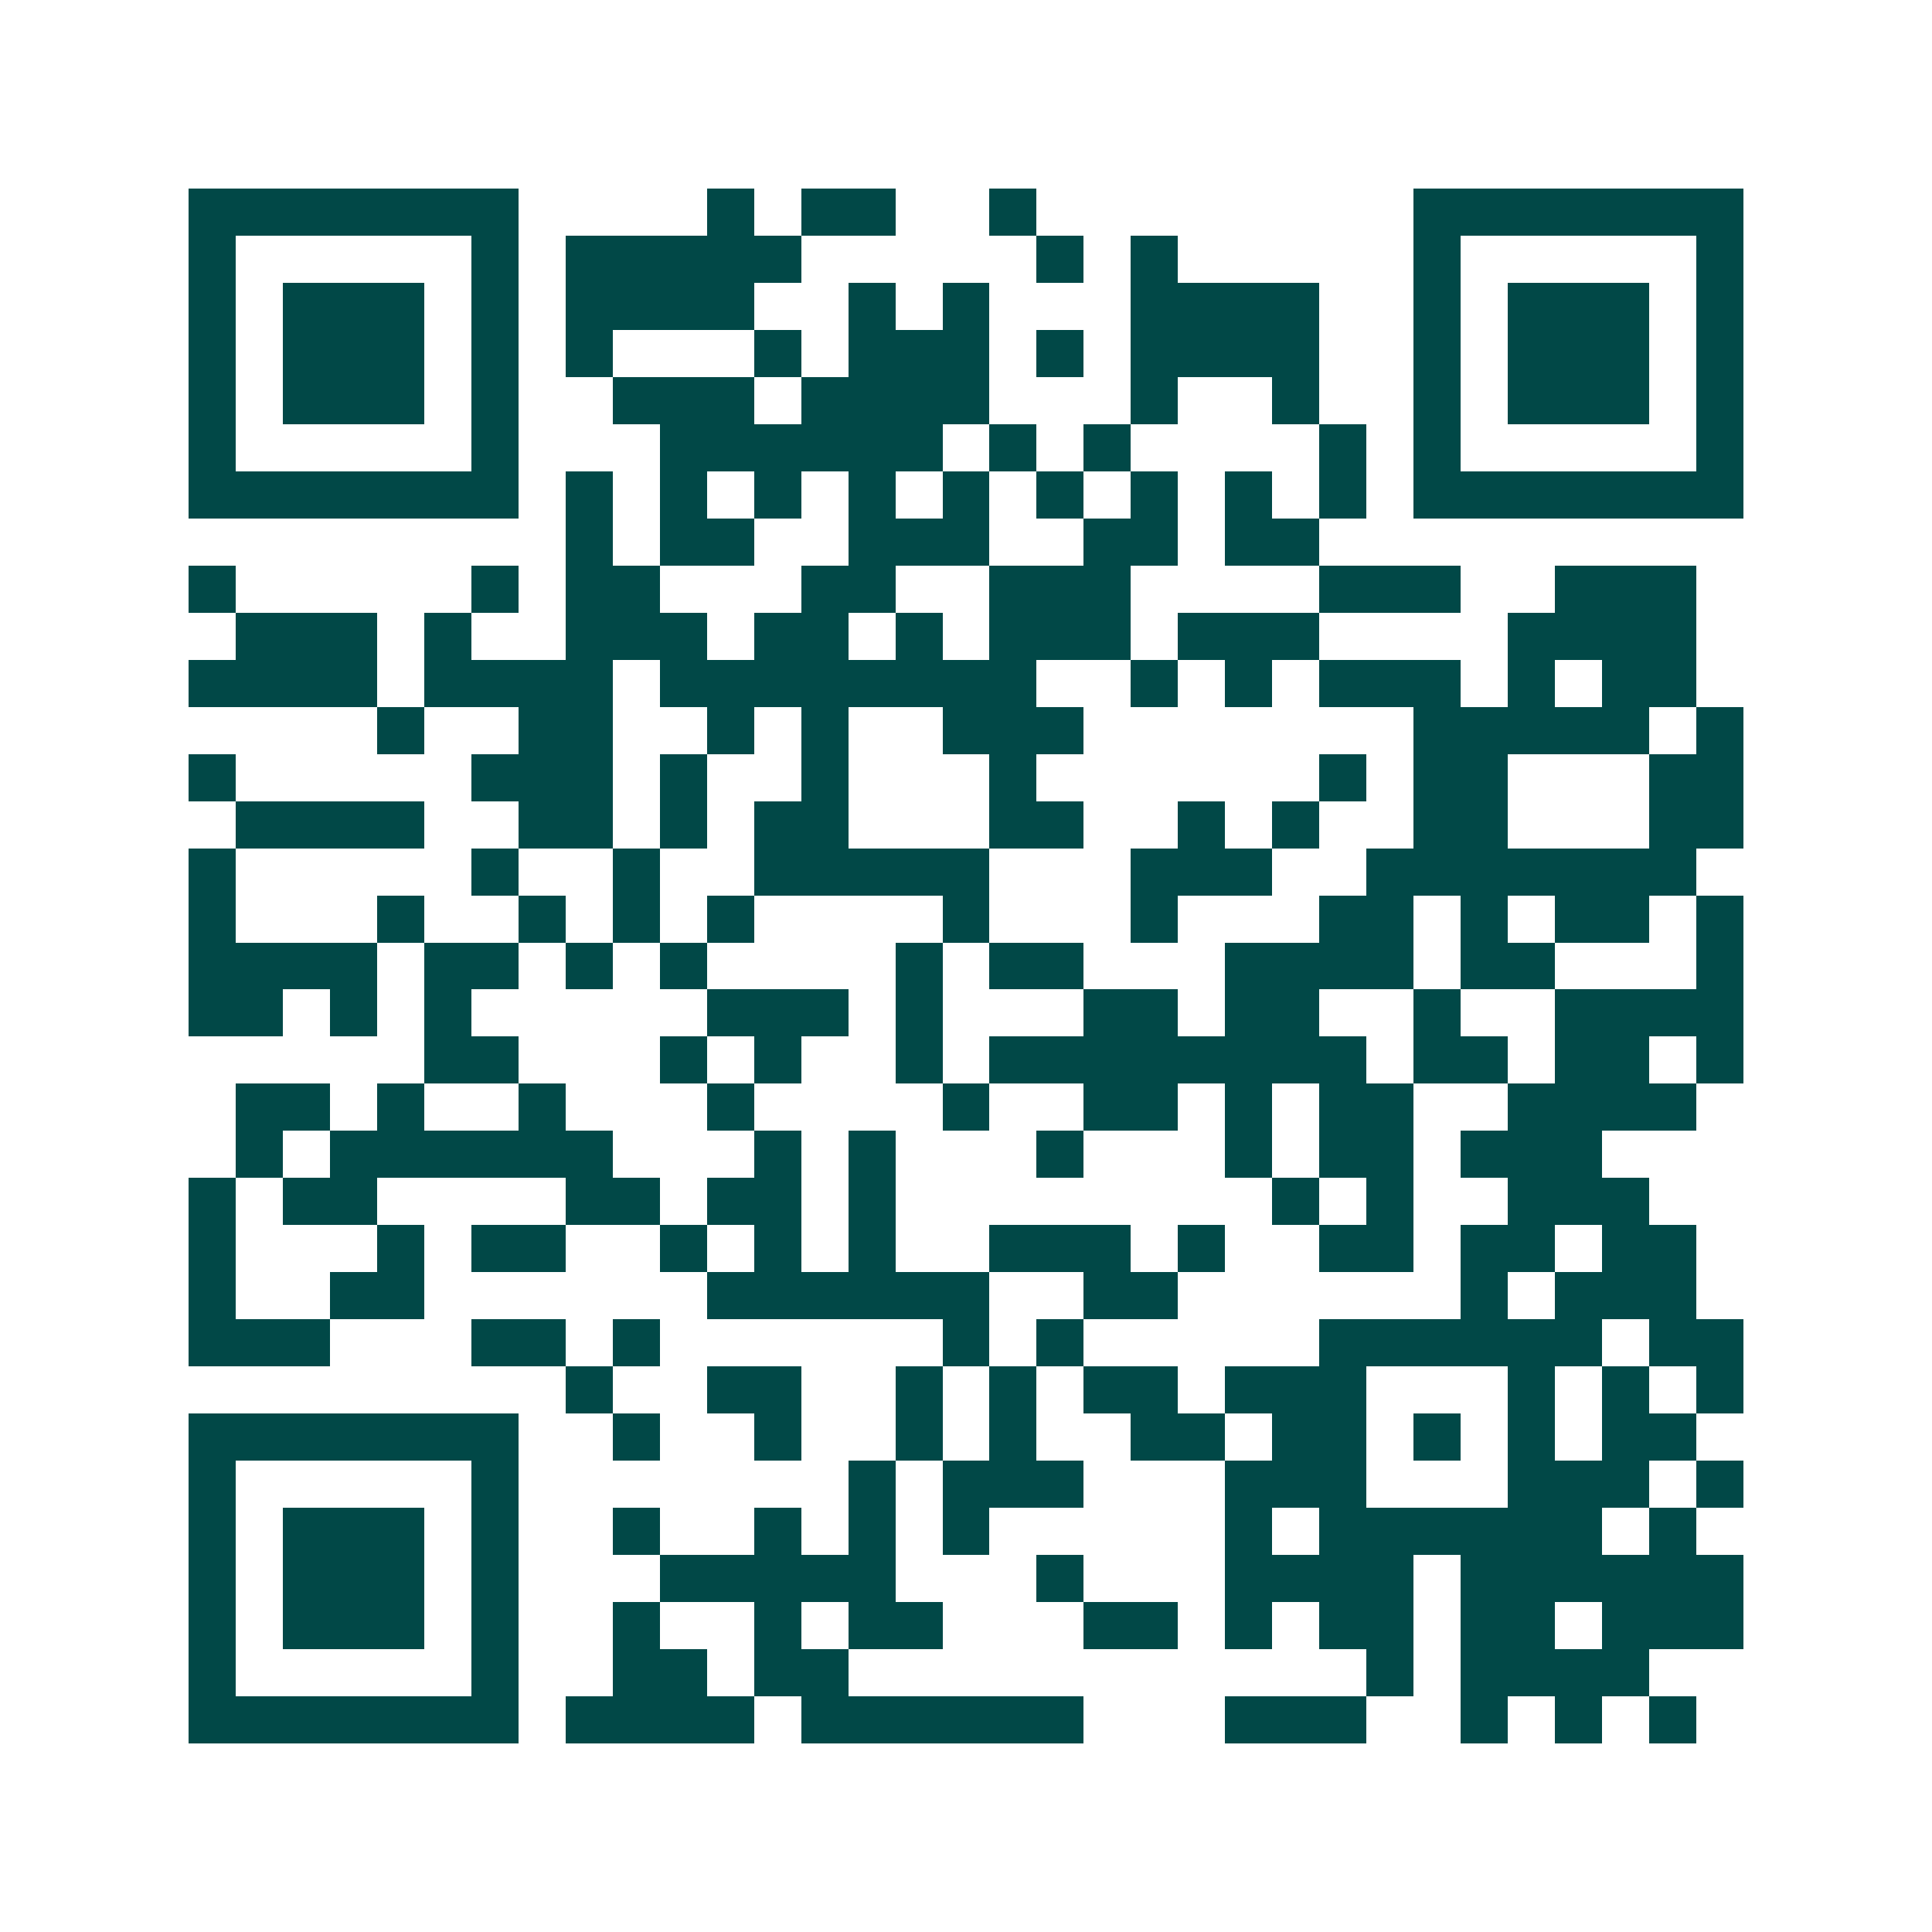 <svg xmlns="http://www.w3.org/2000/svg" width="200" height="200" viewBox="0 0 41 41" shape-rendering="crispEdges"><path fill="#ffffff" d="M0 0h41v41H0z"/><path stroke="#014847" d="M4 4.5h7m4 0h1m1 0h2m2 0h1m8 0h7M4 5.5h1m5 0h1m1 0h5m5 0h1m1 0h1m5 0h1m5 0h1M4 6.5h1m1 0h3m1 0h1m1 0h4m2 0h1m1 0h1m3 0h4m2 0h1m1 0h3m1 0h1M4 7.5h1m1 0h3m1 0h1m1 0h1m3 0h1m1 0h3m1 0h1m1 0h4m2 0h1m1 0h3m1 0h1M4 8.5h1m1 0h3m1 0h1m2 0h3m1 0h4m3 0h1m2 0h1m2 0h1m1 0h3m1 0h1M4 9.5h1m5 0h1m3 0h6m1 0h1m1 0h1m4 0h1m1 0h1m5 0h1M4 10.5h7m1 0h1m1 0h1m1 0h1m1 0h1m1 0h1m1 0h1m1 0h1m1 0h1m1 0h1m1 0h7M12 11.5h1m1 0h2m2 0h3m2 0h2m1 0h2M4 12.5h1m5 0h1m1 0h2m3 0h2m2 0h3m4 0h3m2 0h3M5 13.5h3m1 0h1m2 0h3m1 0h2m1 0h1m1 0h3m1 0h3m4 0h4M4 14.5h4m1 0h4m1 0h8m2 0h1m1 0h1m1 0h3m1 0h1m1 0h2M8 15.5h1m2 0h2m2 0h1m1 0h1m2 0h3m7 0h5m1 0h1M4 16.5h1m5 0h3m1 0h1m2 0h1m3 0h1m6 0h1m1 0h2m3 0h2M5 17.5h4m2 0h2m1 0h1m1 0h2m3 0h2m2 0h1m1 0h1m2 0h2m3 0h2M4 18.5h1m5 0h1m2 0h1m2 0h5m3 0h3m2 0h7M4 19.5h1m3 0h1m2 0h1m1 0h1m1 0h1m4 0h1m3 0h1m3 0h2m1 0h1m1 0h2m1 0h1M4 20.5h4m1 0h2m1 0h1m1 0h1m4 0h1m1 0h2m3 0h4m1 0h2m3 0h1M4 21.5h2m1 0h1m1 0h1m5 0h3m1 0h1m3 0h2m1 0h2m2 0h1m2 0h4M9 22.5h2m3 0h1m1 0h1m2 0h1m1 0h8m1 0h2m1 0h2m1 0h1M5 23.5h2m1 0h1m2 0h1m3 0h1m4 0h1m2 0h2m1 0h1m1 0h2m2 0h4M5 24.5h1m1 0h6m3 0h1m1 0h1m3 0h1m3 0h1m1 0h2m1 0h3M4 25.5h1m1 0h2m4 0h2m1 0h2m1 0h1m8 0h1m1 0h1m2 0h3M4 26.5h1m3 0h1m1 0h2m2 0h1m1 0h1m1 0h1m2 0h3m1 0h1m2 0h2m1 0h2m1 0h2M4 27.5h1m2 0h2m6 0h6m2 0h2m6 0h1m1 0h3M4 28.5h3m3 0h2m1 0h1m6 0h1m1 0h1m5 0h6m1 0h2M12 29.5h1m2 0h2m2 0h1m1 0h1m1 0h2m1 0h3m3 0h1m1 0h1m1 0h1M4 30.5h7m2 0h1m2 0h1m2 0h1m1 0h1m2 0h2m1 0h2m1 0h1m1 0h1m1 0h2M4 31.5h1m5 0h1m7 0h1m1 0h3m3 0h3m3 0h3m1 0h1M4 32.5h1m1 0h3m1 0h1m2 0h1m2 0h1m1 0h1m1 0h1m5 0h1m1 0h6m1 0h1M4 33.5h1m1 0h3m1 0h1m3 0h5m3 0h1m3 0h4m1 0h6M4 34.5h1m1 0h3m1 0h1m2 0h1m2 0h1m1 0h2m3 0h2m1 0h1m1 0h2m1 0h2m1 0h3M4 35.5h1m5 0h1m2 0h2m1 0h2m11 0h1m1 0h4M4 36.5h7m1 0h4m1 0h6m3 0h3m2 0h1m1 0h1m1 0h1"/></svg>
